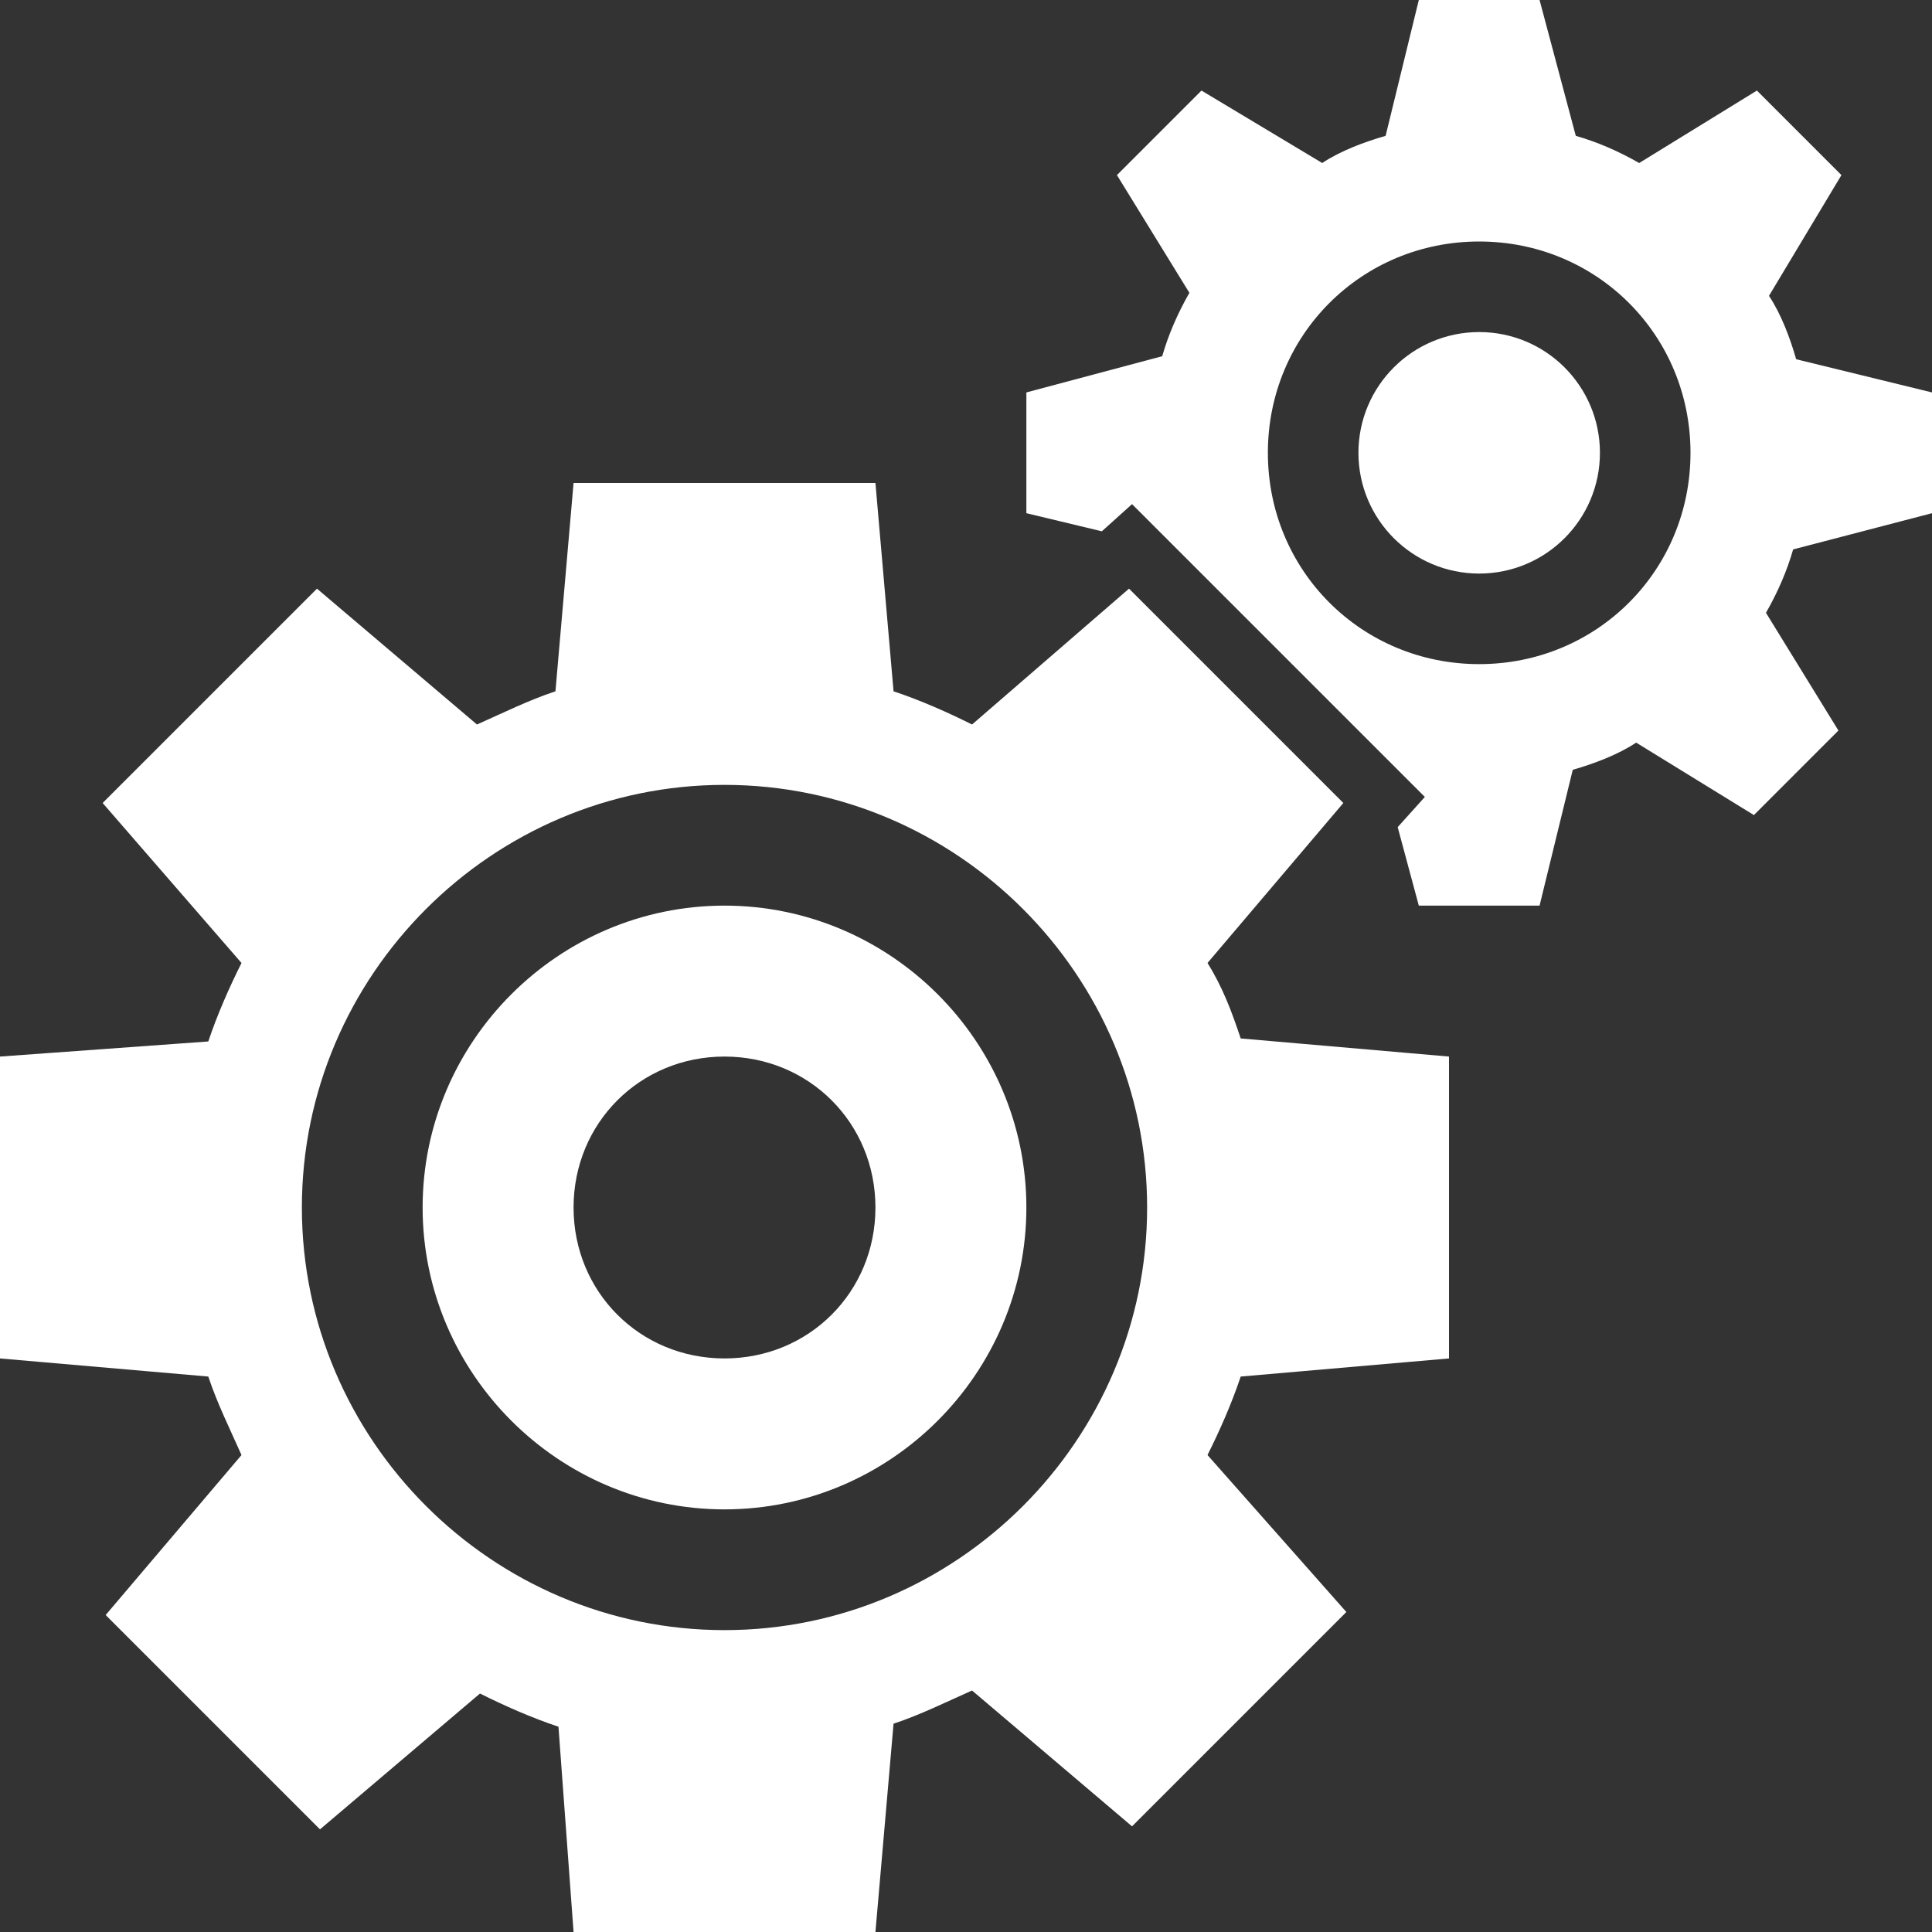 <?xml version="1.0" encoding="UTF-8"?> <!-- Generator: Adobe Illustrator 24.3.0, SVG Export Plug-In . SVG Version: 6.00 Build 0) --> <svg xmlns="http://www.w3.org/2000/svg" xmlns:xlink="http://www.w3.org/1999/xlink" version="1.1" id="Layer_1" x="0px" y="0px" viewBox="0 0 64 64" style="enable-background:new 0 0 64 64;" xml:space="preserve"><rect x="0" y="0" width="64" height="64" fill="#333333" stroke="none"/> <style type="text/css"> .st0{fill:#FFFFFF;} </style> <g> <path class="st0" d="M64,17v-4l-4.5-1.1c-0.2-0.7-0.5-1.5-0.9-2.1l2.4-4L58.2,3l-3.9,2.4c-0.7-0.4-1.4-0.7-2.1-0.9L51,0h-4 l-1.1,4.5c-0.7,0.2-1.5,0.5-2.1,0.9l-4-2.4L37,5.8l2.4,3.9c-0.4,0.7-0.7,1.4-0.9,2.1L34,13v4l2.5,0.6l1-0.9l9.7,9.7l-0.9,1L47,30h4 l1.1-4.5c0.7-0.2,1.5-0.5,2.1-0.9l3.9,2.4l2.8-2.8l-2.4-3.9c0.4-0.7,0.7-1.4,0.9-2.1L64,17z M49,22c-3.9,0-7-3.1-7-7s3.1-7,7-7 s7,3.1,7,7S52.9,22,49,22z"></path> <circle class="st0" cx="49" cy="15" r="4"></circle> <path class="st0" d="M40,31.9l4.5-5.3l-7.1-7.1L32.2,24c-0.8-0.4-1.7-0.8-2.6-1.1L29,16H19l-0.6,6.9c-0.9,0.3-1.7,0.7-2.6,1.1 l-5.3-4.5l-7.1,7.1L8,31.9c-0.4,0.8-0.8,1.7-1.1,2.6L0,35v10l6.9,0.6c0.3,0.9,0.7,1.7,1.1,2.6l-4.5,5.3l7.1,7.1l5.3-4.5 c0.8,0.4,1.7,0.8,2.6,1.1L19,64h10l0.6-6.9c0.9-0.3,1.7-0.7,2.6-1.1l5.3,4.5l7.1-7.1L40,48.2c0.4-0.8,0.8-1.7,1.1-2.6L48,45V35 l-6.9-0.6C40.8,33.5,40.5,32.7,40,31.9z M24,54c-7.7,0-14-6.3-14-14s6.3-14,14-14s14,6.3,14,14S31.7,54,24,54z"></path> <path class="st0" d="M24,30c-5.5,0-10,4.5-10,10s4.5,10,10,10s10-4.5,10-10S29.5,30,24,30z M24,45c-2.8,0-5-2.2-5-5s2.2-5,5-5 s5,2.2,5,5S26.8,45,24,45z"></path> </g> </svg> 